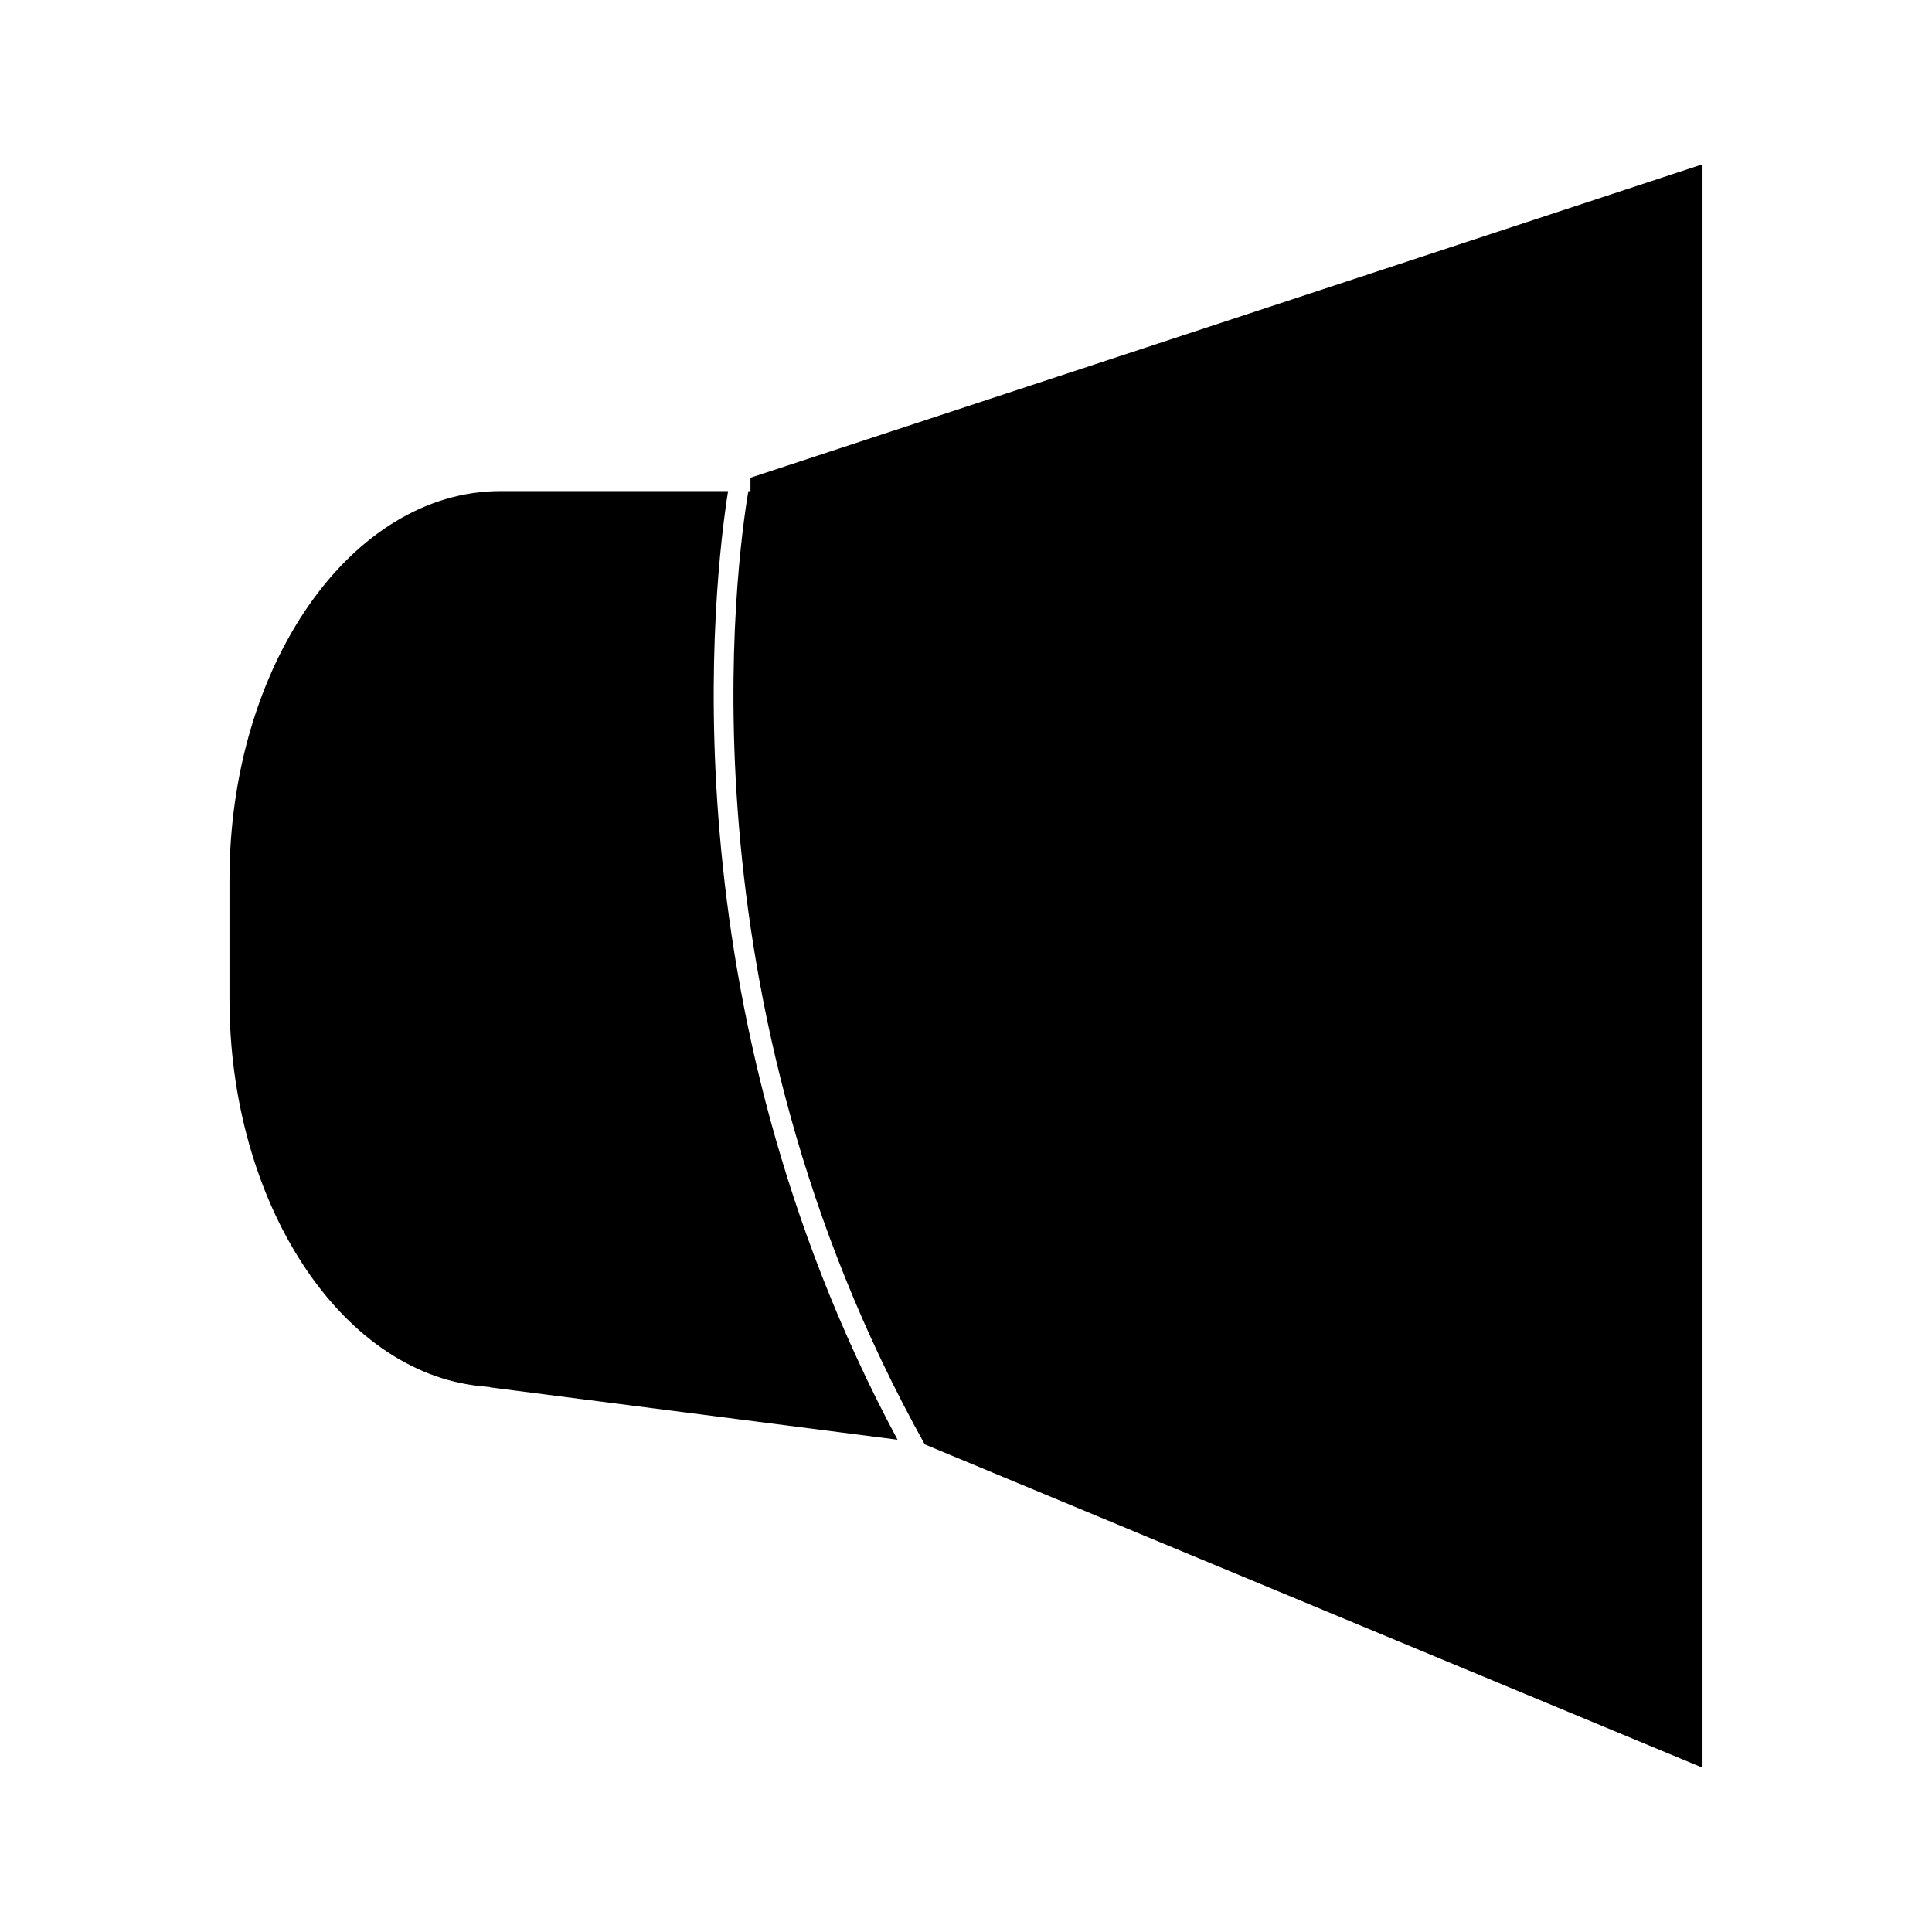 <?xml version="1.0" encoding="UTF-8"?>
<!-- Uploaded to: SVG Repo, www.svgrepo.com, Generator: SVG Repo Mixer Tools -->
<svg fill="#000000" width="800px" height="800px" version="1.1" viewBox="144 144 512 512" xmlns="http://www.w3.org/2000/svg">
 <g>
  <path d="m342.88 270.61v3.543h-0.559c-3.102 18.359-19.113 134.38 46.742 252.62l206.12 85.684v-424.92z"/>
  <path d="m336.95 274.14h-60.277c-39.621 0-71.859 46.215-71.859 103.03v31.621c0 53.793 29.258 98.848 66.609 102.56l2.43 0.242v0.074l108 13.871c-62-115.58-48.617-227.99-44.902-251.39z"/>
 </g>
</svg>